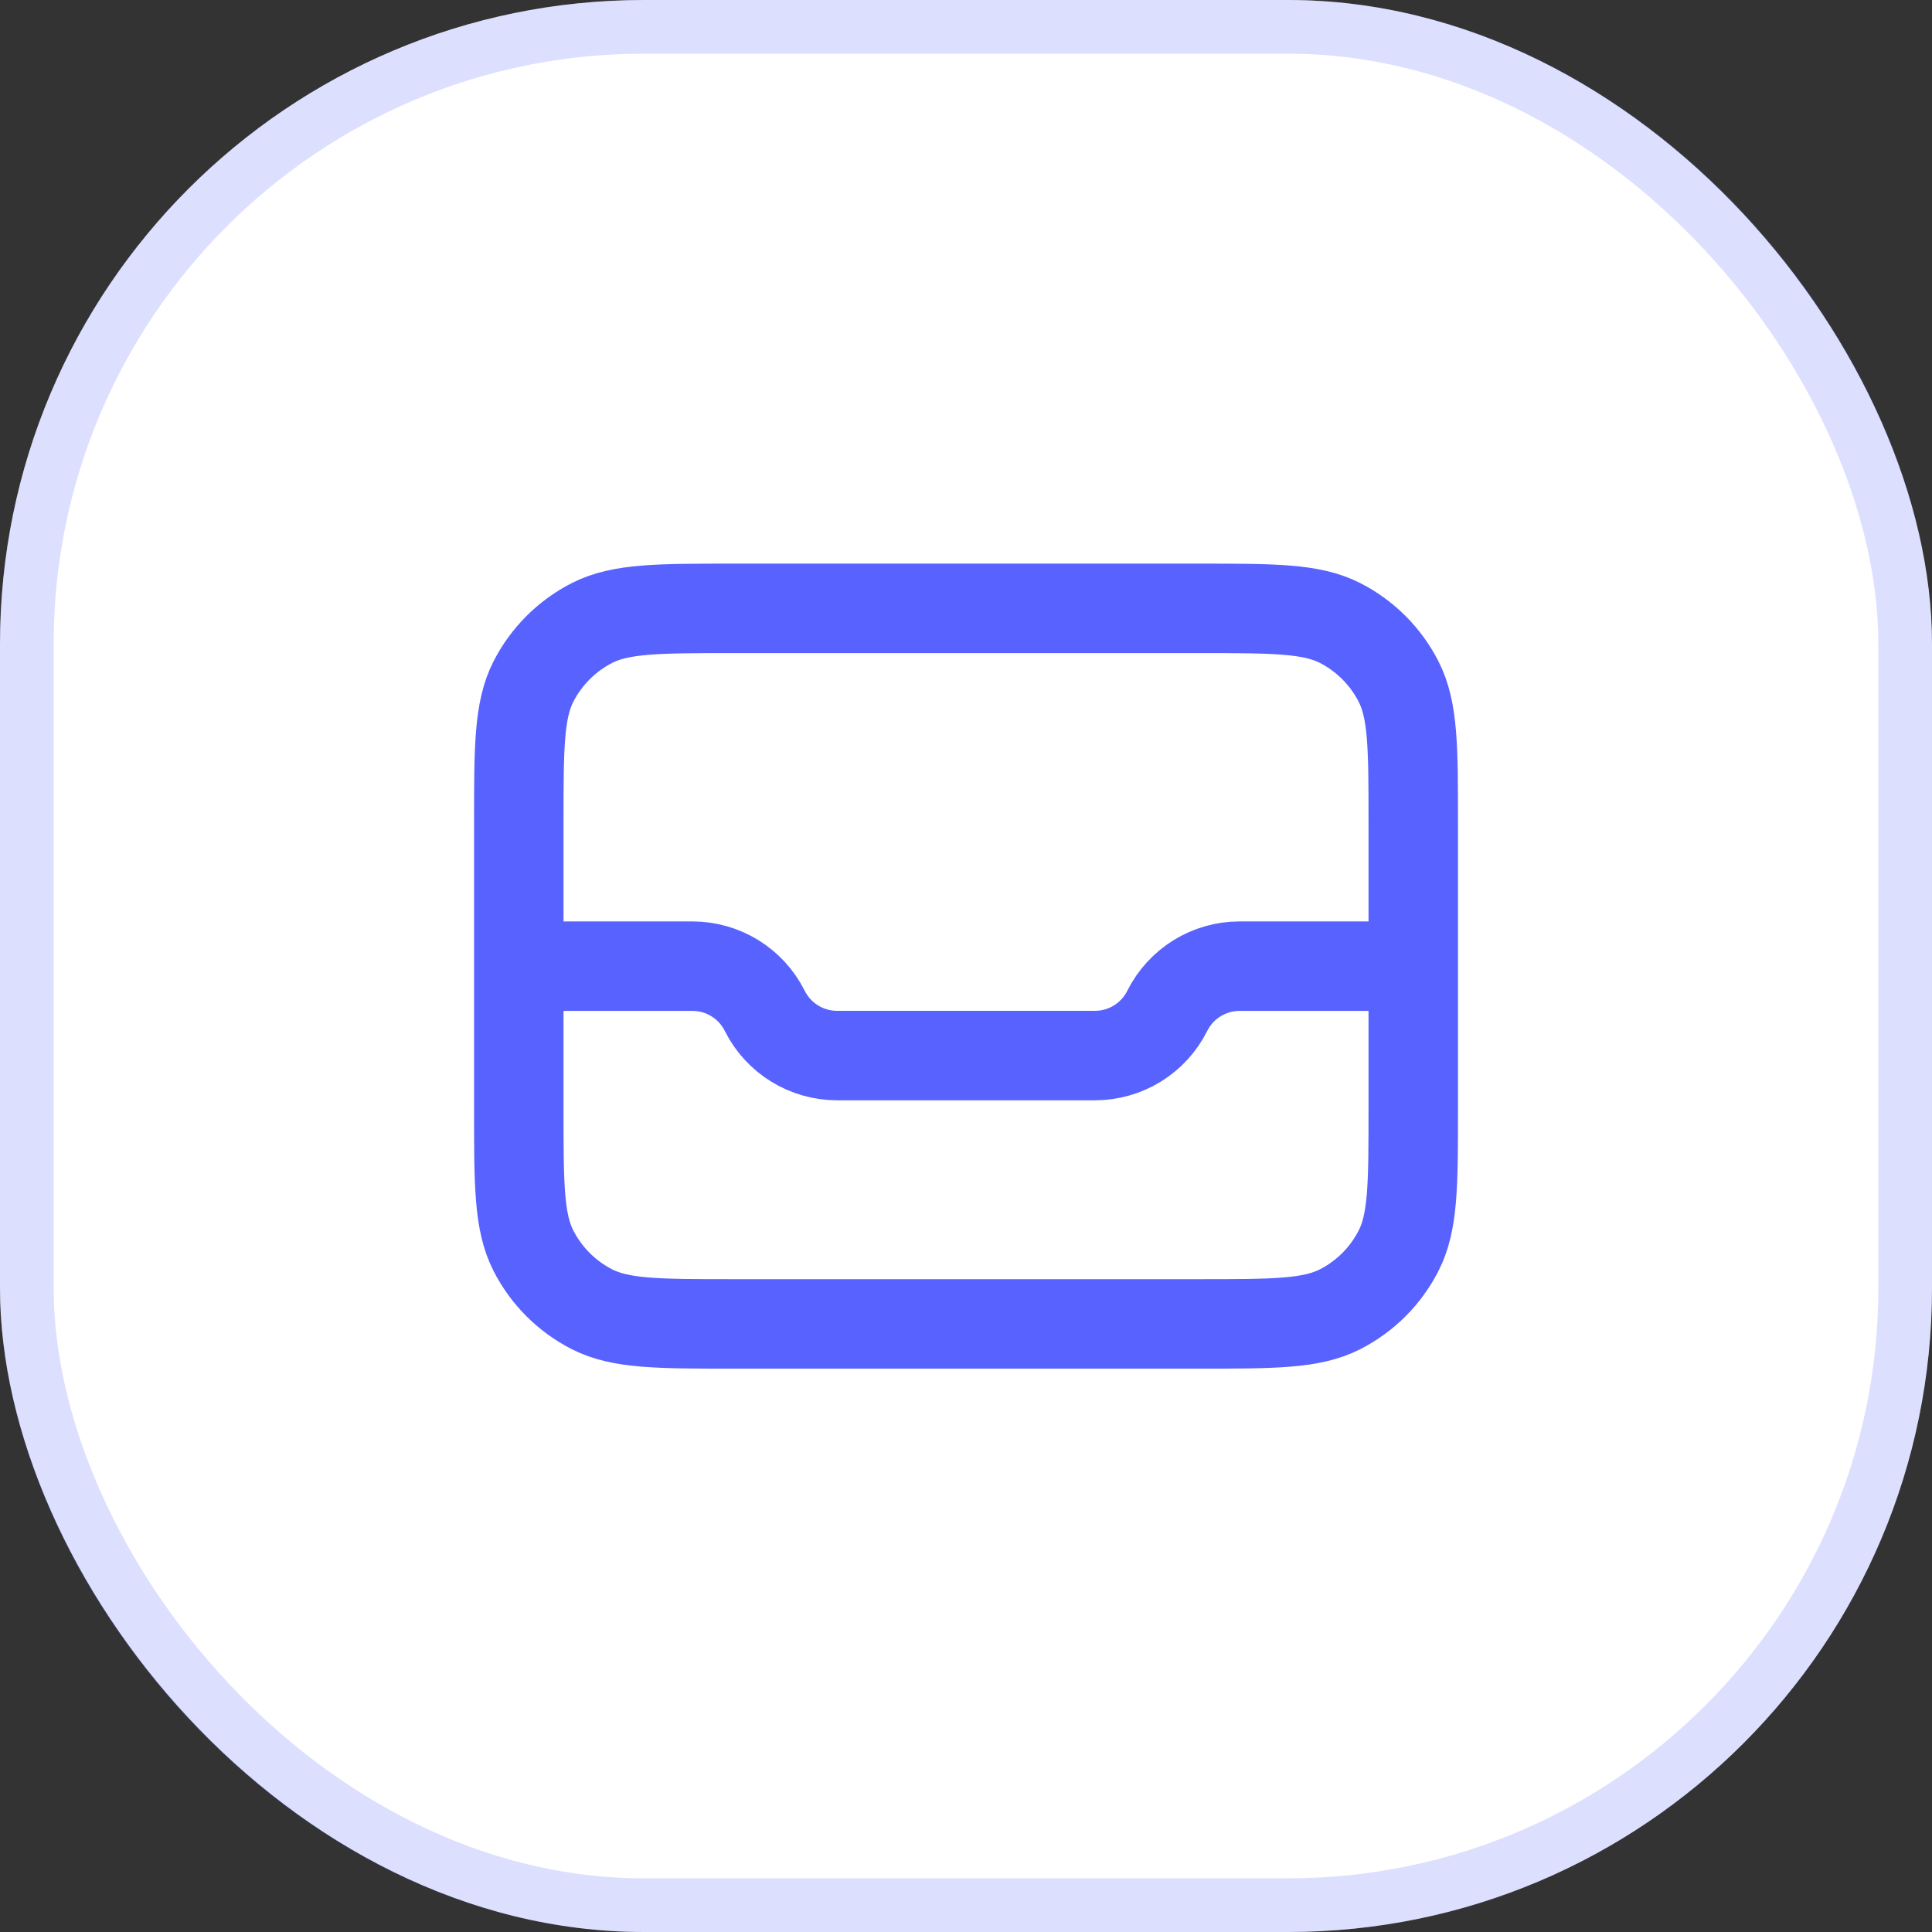 <svg width="36" height="36" viewBox="0 0 36 36" fill="none" xmlns="http://www.w3.org/2000/svg">
<rect x="0" y="0" width="36" height="36" fill="#333333" stroke="none"/>
<rect width="36" height="36" rx="12" fill="white"/>
<rect x="0.5" y="0.5" width="35" height="35" rx="11.5" stroke="#5862FF" stroke-opacity="0.2"/>
<path d="M9.667 18.003H12.902C13.473 18.003 13.995 18.325 14.25 18.836C14.506 19.347 15.028 19.669 15.599 19.669H20.402C20.973 19.669 21.495 19.347 21.75 18.836C22.006 18.325 22.528 18.003 23.099 18.003H26.334M9.667 18.003V15.336C9.667 13.936 9.667 13.236 9.939 12.701C10.179 12.231 10.562 11.848 11.032 11.608C11.567 11.336 12.267 11.336 13.667 11.336H22.334C23.734 11.336 24.434 11.336 24.969 11.608C25.439 11.848 25.822 12.231 26.061 12.701C26.334 13.236 26.334 13.936 26.334 15.336V18.003M9.667 18.003V20.669C9.667 22.069 9.667 22.77 9.939 23.304C10.179 23.775 10.562 24.157 11.032 24.397C11.567 24.669 12.267 24.669 13.667 24.669H22.334C23.734 24.669 24.434 24.669 24.969 24.397C25.439 24.157 25.822 23.775 26.061 23.304C26.334 22.77 26.334 22.069 26.334 20.669V18.003" stroke="#5862FF" stroke-width="1.667" stroke-linecap="round" stroke-linejoin="round"/>
</svg>
